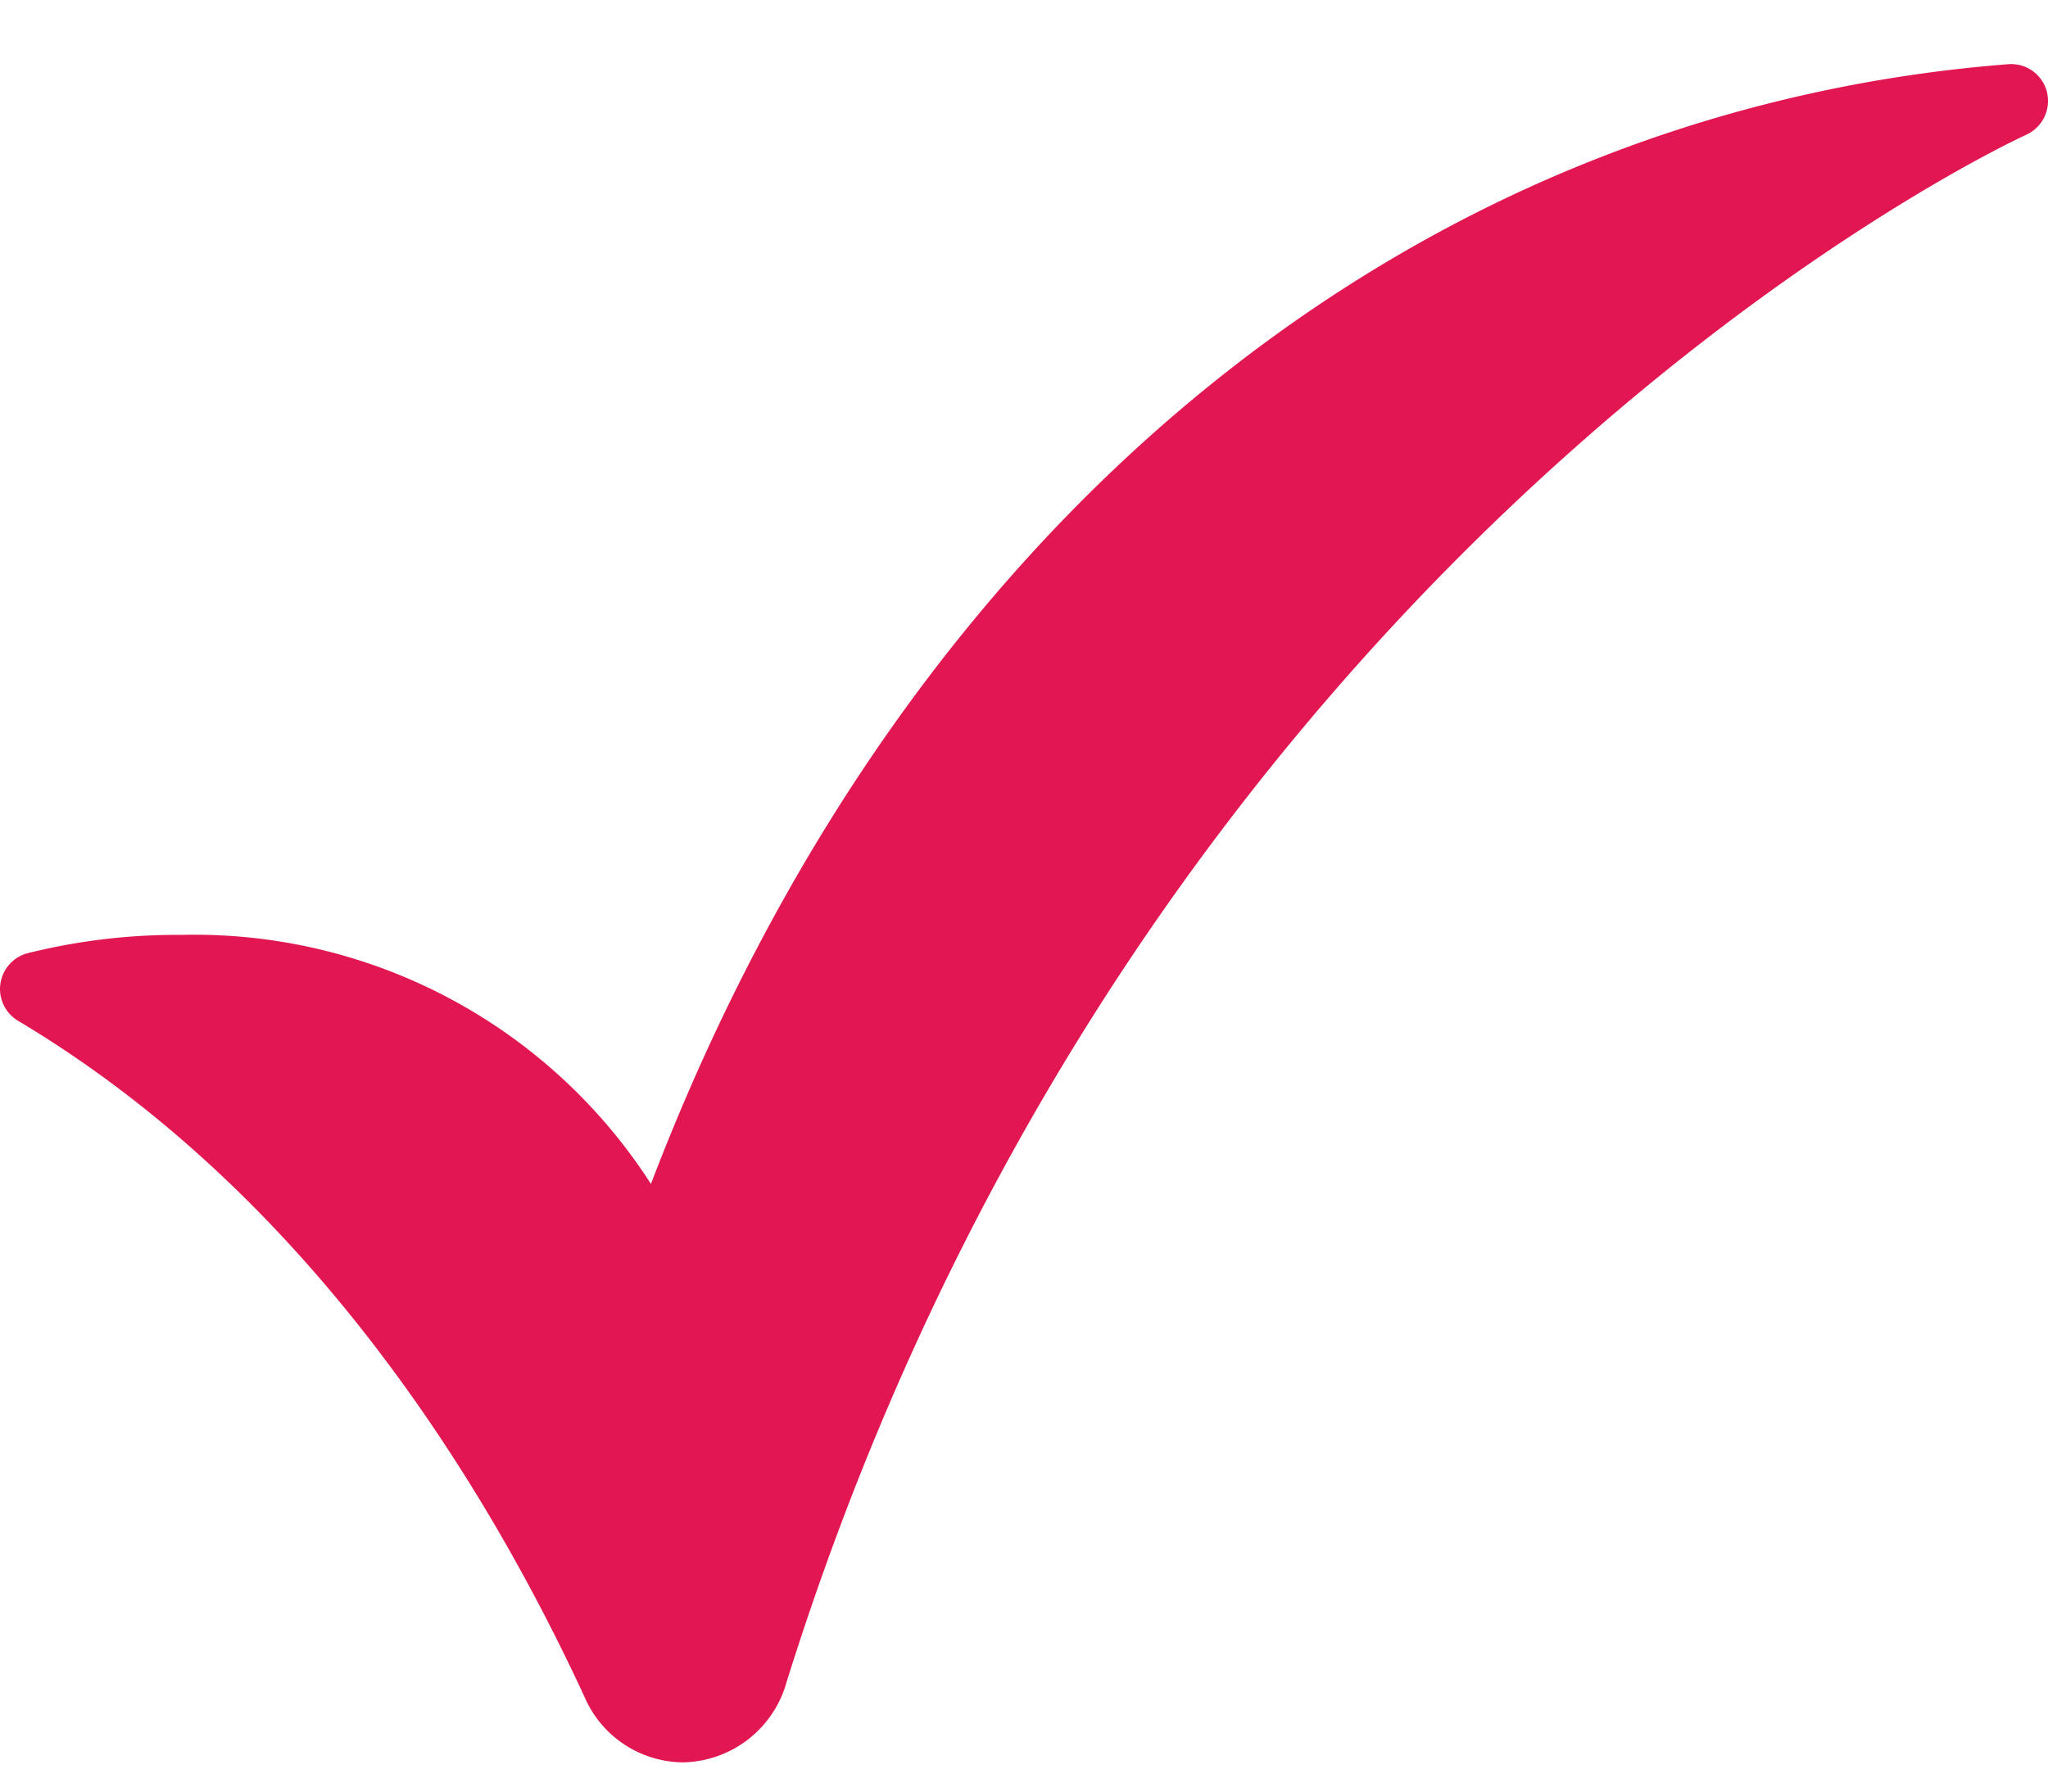 <svg xmlns="http://www.w3.org/2000/svg" xmlns:xlink="http://www.w3.org/1999/xlink" width="32" height="28" viewBox="0 0 32 28">
  <defs>
    <clipPath id="clip-path">
      <rect id="Rectangle_6013" data-name="Rectangle 6013" width="32" height="28" transform="translate(0)" fill="none"/>
    </clipPath>
  </defs>
  <g id="ic-check-bullet-red" transform="translate(0)" clip-path="url(#clip-path)">
    <path id="Path_135" data-name="Path 135" d="M31.983.436a.576.576,0,0,0-.6-.434c-9.448.739-17.3,7.251-21.212,17.5a8.479,8.479,0,0,0-7.337-3.892A9.63,9.63,0,0,0,.417,13.9a.579.579,0,0,0-.136,1.052c4.53,2.7,7.314,7.239,8.853,10.569a1.69,1.69,0,0,0,1.528,1.021,1.711,1.711,0,0,0,1.629-1.258C17.875,7.449,31.523,1.166,31.66,1.105a.581.581,0,0,0,.323-.669" transform="translate(0 1.001)" fill="#e21651"/>
  </g>
</svg>
